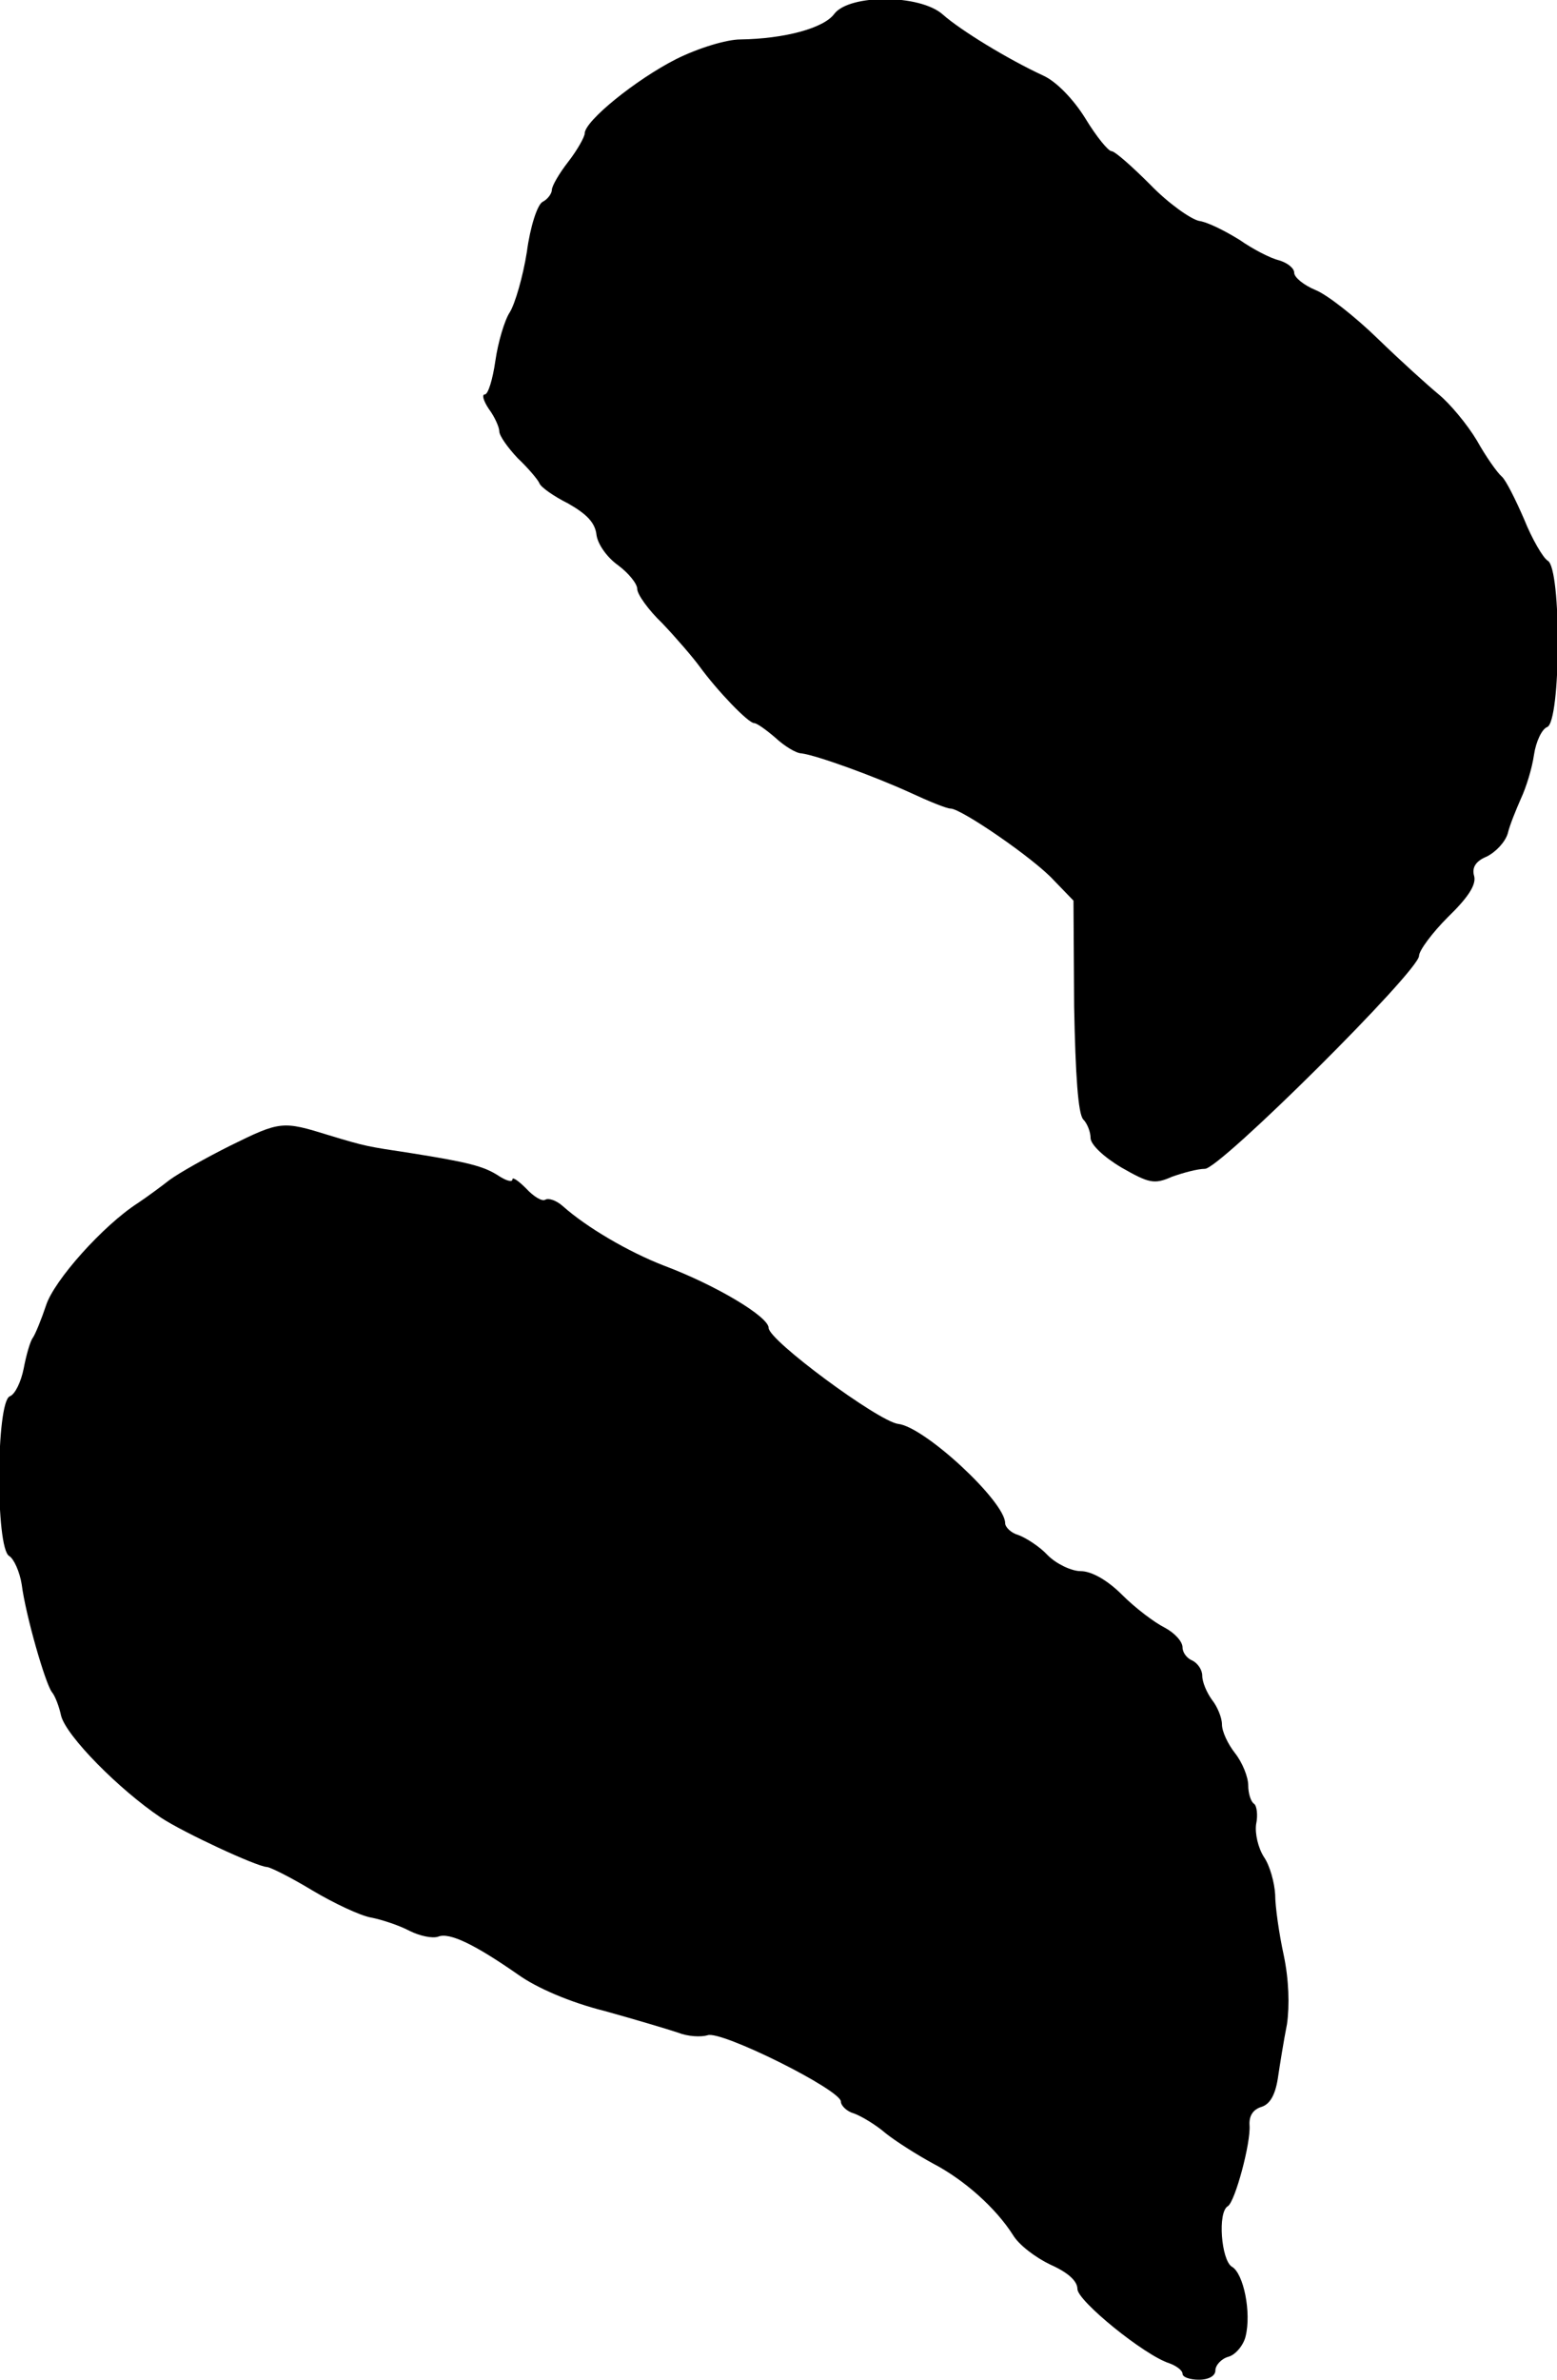 <?xml version="1.0" standalone="no"?>
<!DOCTYPE svg PUBLIC "-//W3C//DTD SVG 20010904//EN"
 "http://www.w3.org/TR/2001/REC-SVG-20010904/DTD/svg10.dtd">
<svg version="1.0" xmlns="http://www.w3.org/2000/svg"
 width="237pt" height="362pt" viewBox="0 0 237 362"
 preserveAspectRatio="xMidYMid meet">
<g transform="translate(0,362) scale(0.1,-0.1)"
fill="#000000" stroke="none">
<path d="M1270 3599 c-16 -22 -76 -38 -143 -39 -21 0 -64 -13 -98 -30 -61 -31
-139 -94 -139 -113 0 -5 -11 -25 -25 -43 -14 -18 -25 -37 -25 -43 0 -5 -6 -14
-14 -18 -8 -4 -19 -38 -24 -76 -6 -38 -18 -79 -26 -92 -8 -12 -18 -46 -22 -74
-4 -28 -11 -51 -16 -51 -5 0 -2 -10 6 -22 9 -12 16 -28 16 -34 0 -7 13 -25 28
-41 16 -15 31 -33 33 -38 2 -6 22 -20 44 -31 28 -16 41 -29 43 -48 2 -14 16
-34 33 -46 16 -12 29 -28 29 -36 0 -8 17 -32 38 -52 20 -21 46 -51 57 -66 27
-37 74 -86 83 -86 4 0 18 -10 32 -22 14 -13 32 -24 40 -24 23 -3 109 -34 166
-60 28 -13 55 -24 61 -24 16 0 127 -76 157 -109 l30 -31 1 -161 c2 -104 6
-164 14 -172 6 -6 11 -19 11 -28 0 -10 20 -29 47 -45 42 -24 50 -26 77 -14 17
6 39 12 50 12 22 -1 326 301 326 324 0 8 20 35 44 59 31 30 43 49 40 62 -4 13
2 23 19 30 14 7 28 22 32 35 3 13 13 37 20 53 8 17 17 46 20 67 3 20 12 39 20
42 21 8 22 241 1 253 -7 4 -24 33 -36 63 -13 30 -28 60 -34 65 -7 6 -24 30
-38 55 -15 25 -41 56 -58 70 -17 14 -59 52 -93 85 -34 33 -77 67 -95 74 -17 7
-32 19 -32 26 0 7 -10 15 -23 19 -13 3 -40 17 -60 31 -21 13 -48 27 -62 29
-13 3 -47 27 -74 55 -28 28 -54 51 -59 51 -5 0 -23 22 -40 50 -18 29 -44 56
-64 65 -54 25 -126 69 -153 93 -35 31 -142 31 -165 1z"/>
<path d="M350 1877 c-36 -18 -77 -41 -92 -52 -14 -11 -36 -27 -48 -35 -53 -34
-128 -118 -140 -156 -7 -21 -16 -43 -20 -49 -4 -5 -10 -26 -14 -47 -4 -20 -13
-39 -21 -42 -21 -8 -22 -231 -1 -243 7 -4 16 -24 19 -43 6 -47 36 -151 46
-164 5 -6 11 -22 14 -36 8 -31 88 -112 152 -155 35 -23 145 -74 161 -75 5 0
37 -16 70 -36 32 -19 72 -38 89 -41 16 -3 43 -12 58 -20 16 -8 35 -12 44 -9
17 7 56 -12 122 -58 28 -20 79 -42 131 -55 47 -13 97 -28 112 -33 15 -6 35 -7
45 -4 20 8 203 -83 203 -101 0 -6 9 -15 20 -18 11 -4 33 -17 48 -30 15 -12 48
-33 72 -46 48 -25 96 -68 122 -109 9 -15 34 -34 57 -45 27 -12 41 -25 41 -37
0 -18 102 -101 140 -113 11 -4 20 -11 20 -16 0 -5 11 -9 25 -9 15 0 25 6 25
14 0 8 9 18 20 21 11 3 23 18 26 31 9 36 -3 96 -21 106 -16 10 -22 83 -6 92
11 7 35 96 33 123 -1 14 5 24 18 28 13 4 21 18 25 43 3 20 9 58 14 83 4 28 3
67 -5 105 -7 32 -13 74 -13 92 -1 18 -8 44 -17 57 -9 14 -14 36 -12 50 3 14 1
28 -3 31 -5 3 -9 16 -9 28 0 13 -9 35 -20 49 -11 14 -20 33 -20 44 0 10 -7 27
-15 37 -8 11 -15 27 -15 37 0 9 -7 19 -15 23 -8 3 -15 12 -15 20 0 9 -12 22
-27 30 -16 8 -45 30 -65 50 -23 23 -47 36 -63 36 -14 0 -37 11 -50 24 -13 14
-34 27 -45 31 -11 3 -20 12 -20 18 0 33 -123 147 -163 151 -30 4 -197 127
-197 146 0 17 -80 65 -160 95 -54 21 -117 58 -153 90 -10 9 -22 13 -27 10 -5
-3 -18 5 -29 17 -12 12 -21 18 -21 14 0 -5 -10 -2 -22 6 -22 14 -45 20 -133
34 -66 10 -68 10 -124 27 -71 22 -74 22 -151 -16z"/>
</g>
</svg>
